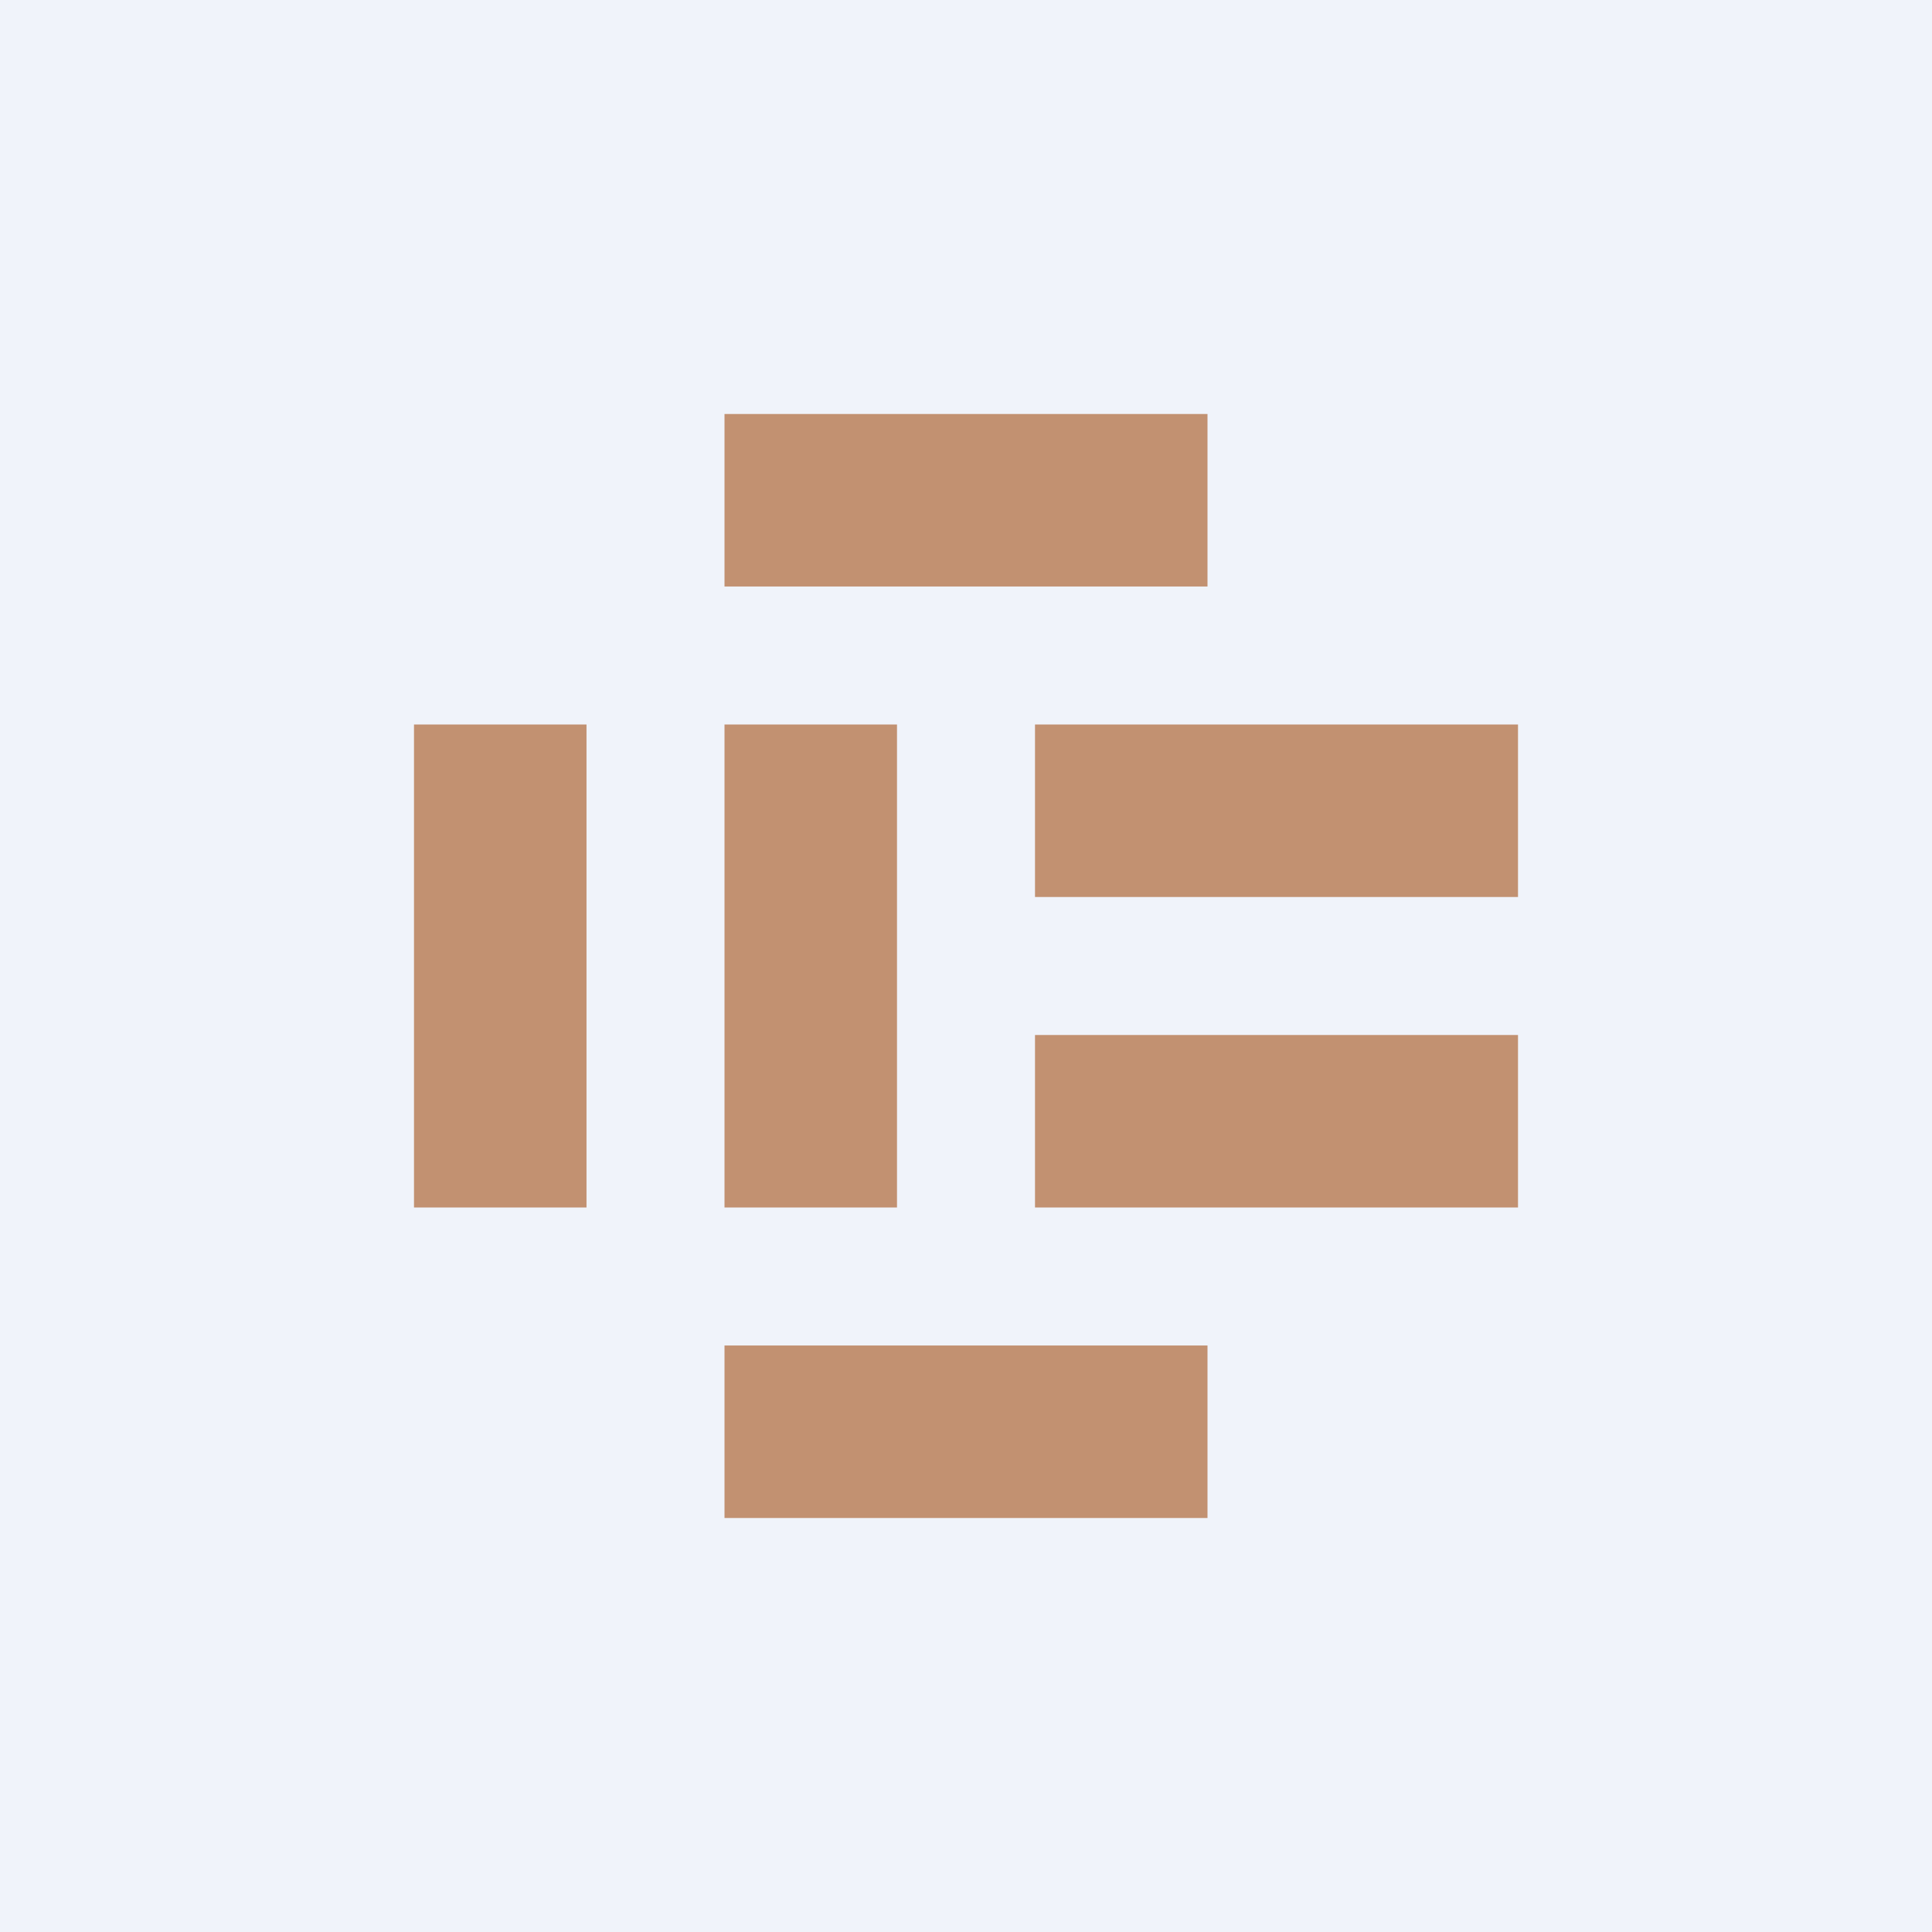 <svg width="56" height="56" viewBox="0 0 56 56" xmlns="http://www.w3.org/2000/svg"><path fill="#F0F3FA" d="M0 0h56v56H0z"/><path d="M35 17v-5H21v5h14Zm9 4v5H30v-5h14Zm-27 0h-5v14h5V21Zm9 0h-5v14h5V21Zm9 18v5H21v-5h14Zm9-4v-5H30v5h14Z" fill="#C29171"/></svg>
